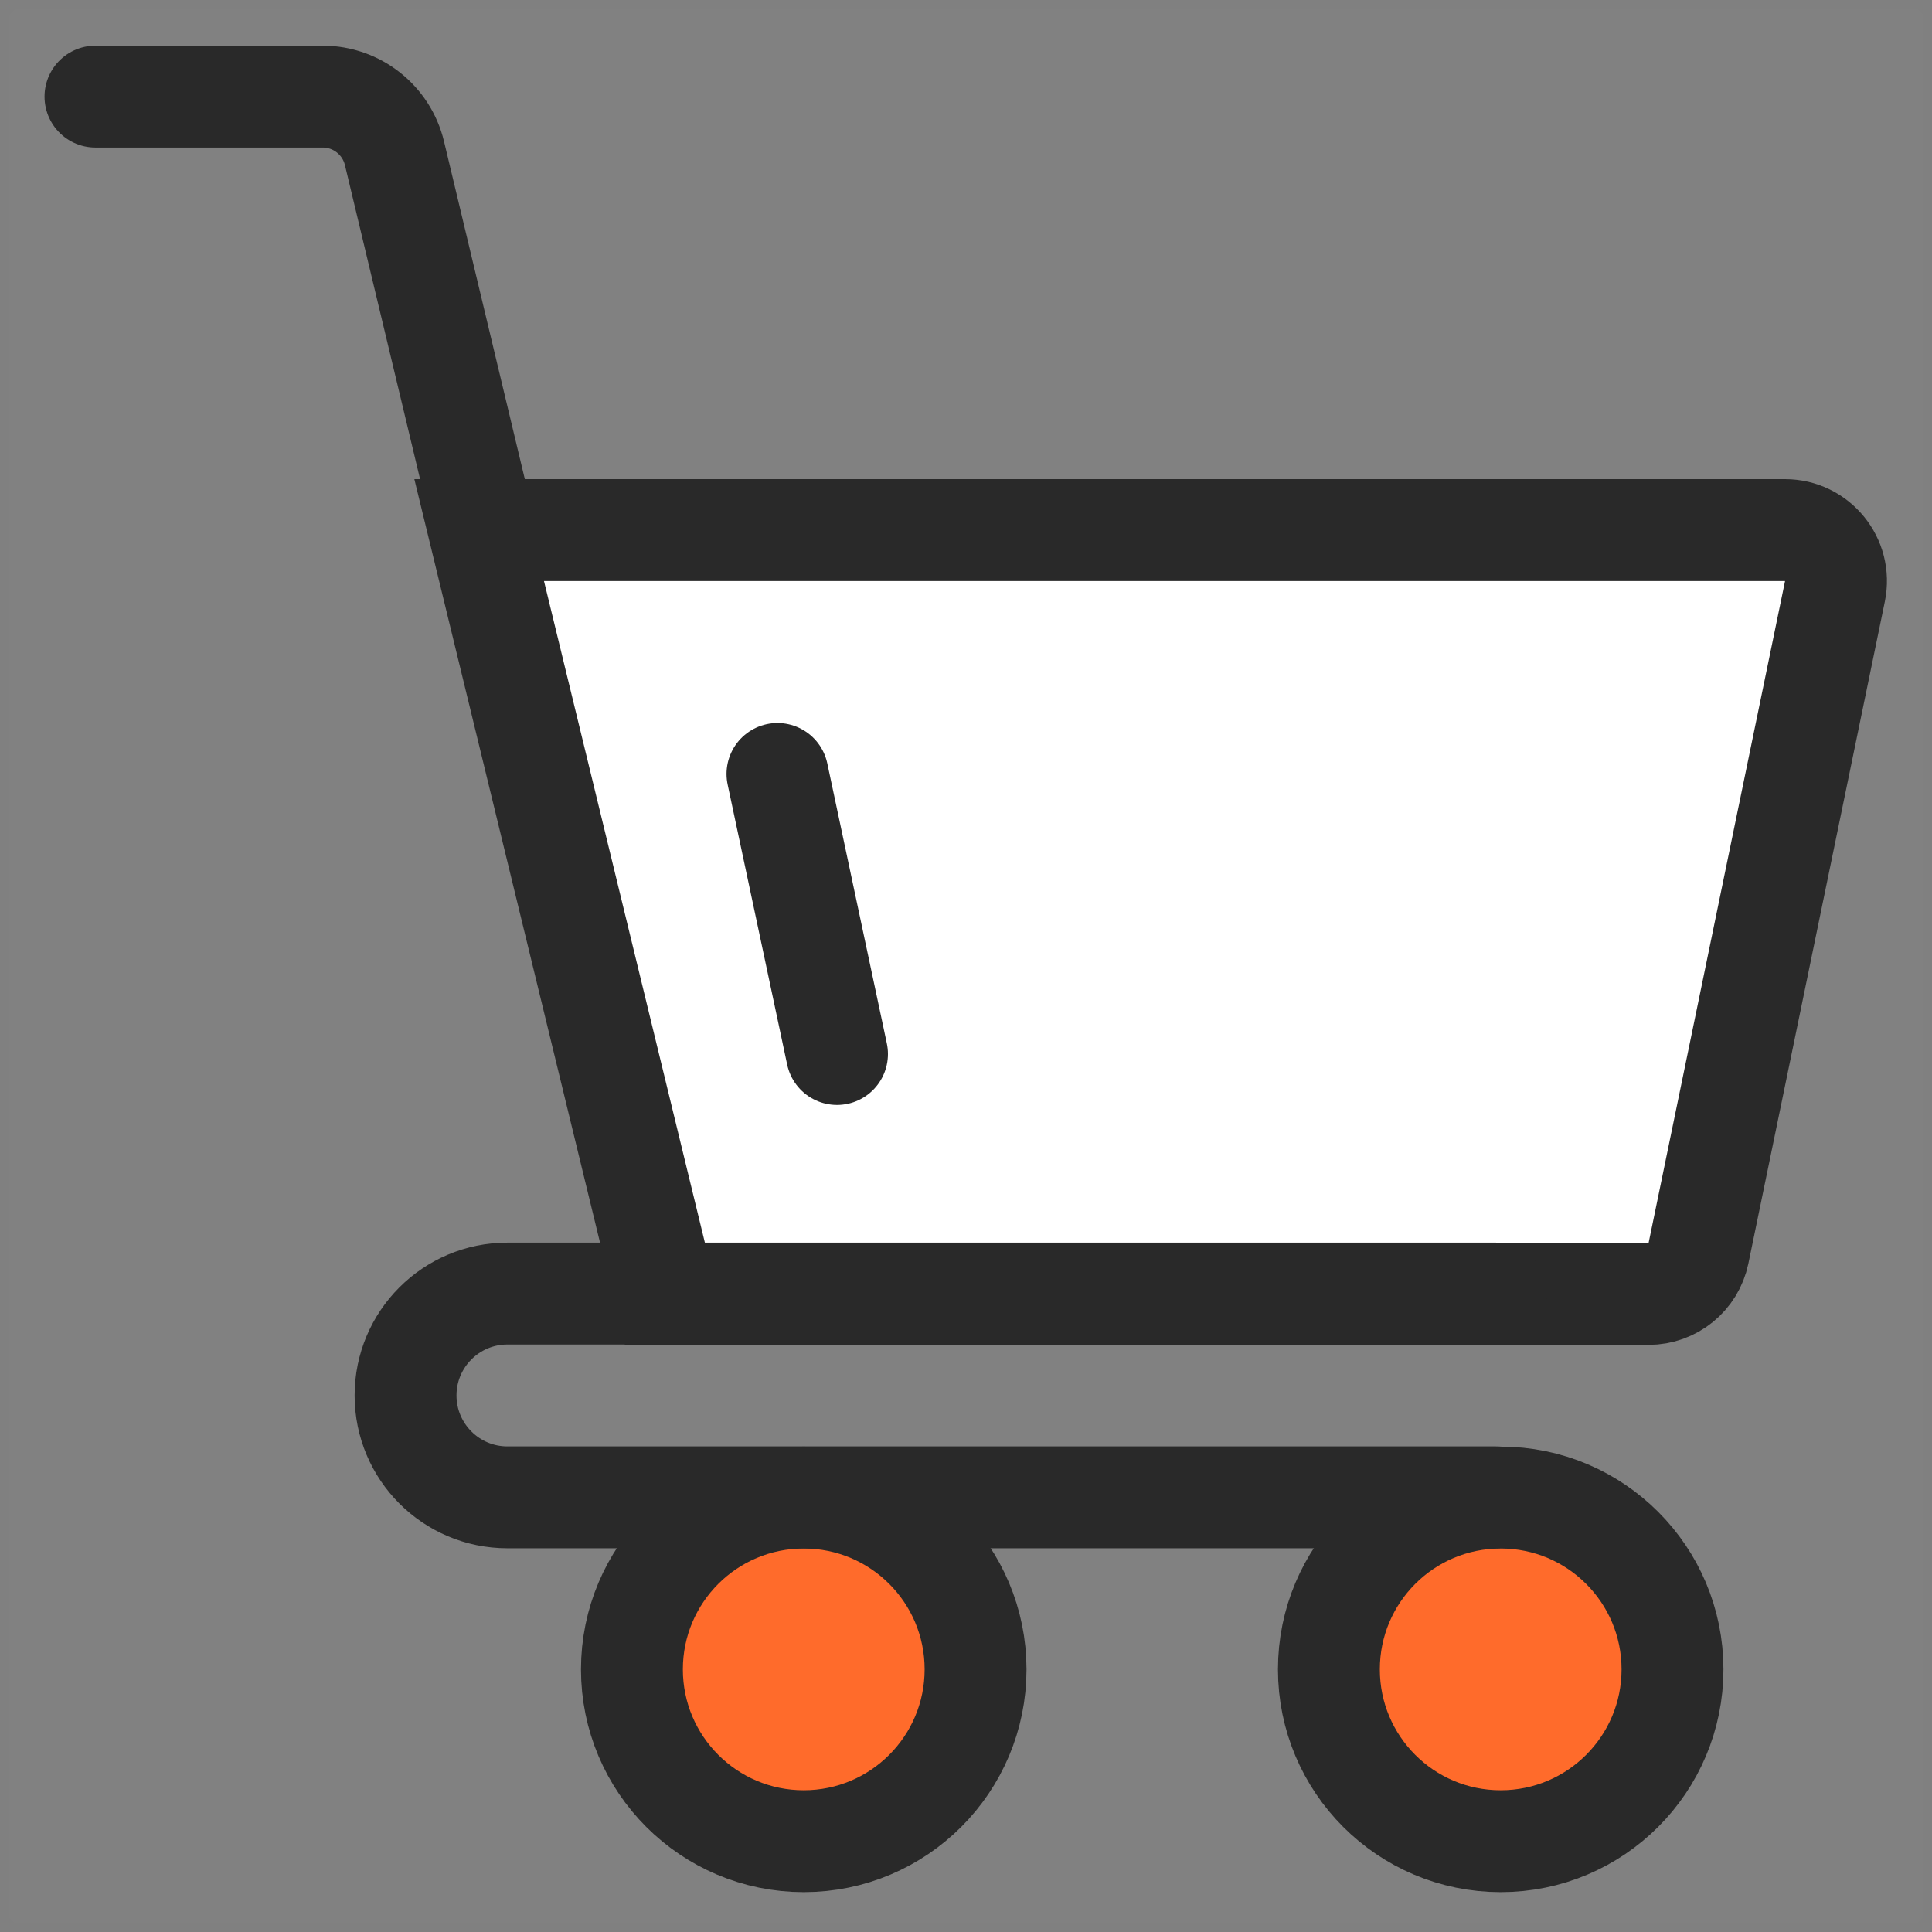 <svg width="60" height="60" viewBox="0 0 60 60" fill="none" xmlns="http://www.w3.org/2000/svg">
<rect x="0" y="0" width="60" height="60" fill="#808080" stroke="none"/>
<g clip-path="url(#clip0_10785_197225)">
<mask id="mask0_10785_197225" style="mask-type:luminance" maskUnits="userSpaceOnUse" x="0" y="0" width="60" height="60">
<path d="M60 0H0V60H60V0Z" fill="white"/>
</mask>
<g mask="url(#mask0_10785_197225)">
<path opacity="0.01" d="M60 0H0V60H60V0Z" fill="white"/>
<path d="M2.965 3H10.02C11.082 3 12.004 3.728 12.251 4.76L20.644 39.835" stroke="#292929" stroke-width="3.164" stroke-linecap="round"/>
<path d="M20.65 40.184L14.881 16.462H55.436C56.438 16.462 57.188 17.382 56.986 18.363L52.748 38.922C52.596 39.657 51.949 40.184 51.198 40.184H20.65Z" fill="white" stroke="#292929" stroke-width="3.164"/>
<path d="M24.961 57.18C27.908 57.18 30.297 54.791 30.297 51.844C30.297 48.897 27.908 46.508 24.961 46.508C22.014 46.508 19.625 48.897 19.625 51.844C19.625 54.791 22.014 57.18 24.961 57.18Z" fill="#FF6B2B" stroke="#292929" stroke-width="3.164"/>
<path d="M46.605 57.18C49.552 57.18 51.941 54.791 51.941 51.844C51.941 48.897 49.552 46.508 46.605 46.508C43.658 46.508 41.27 48.897 41.27 51.844C41.27 54.791 43.658 57.18 46.605 57.18Z" fill="#FF6B2B" stroke="#292929" stroke-width="3.164"/>
<path d="M46.453 40.173H15.758C14.011 40.173 12.595 41.59 12.595 43.337C12.595 45.084 14.011 46.501 15.758 46.501H46.453" stroke="#292929" stroke-width="3.164" stroke-linecap="round"/>
<path d="M24.145 24.036L25.994 32.733" stroke="#292929" stroke-width="3.164" stroke-linecap="round"/>
</g>
</g>
<defs>
<clipPath id="clip0_10785_197225">
<rect width="60" height="60" fill="white"/>
</clipPath>
</defs>
</svg>

